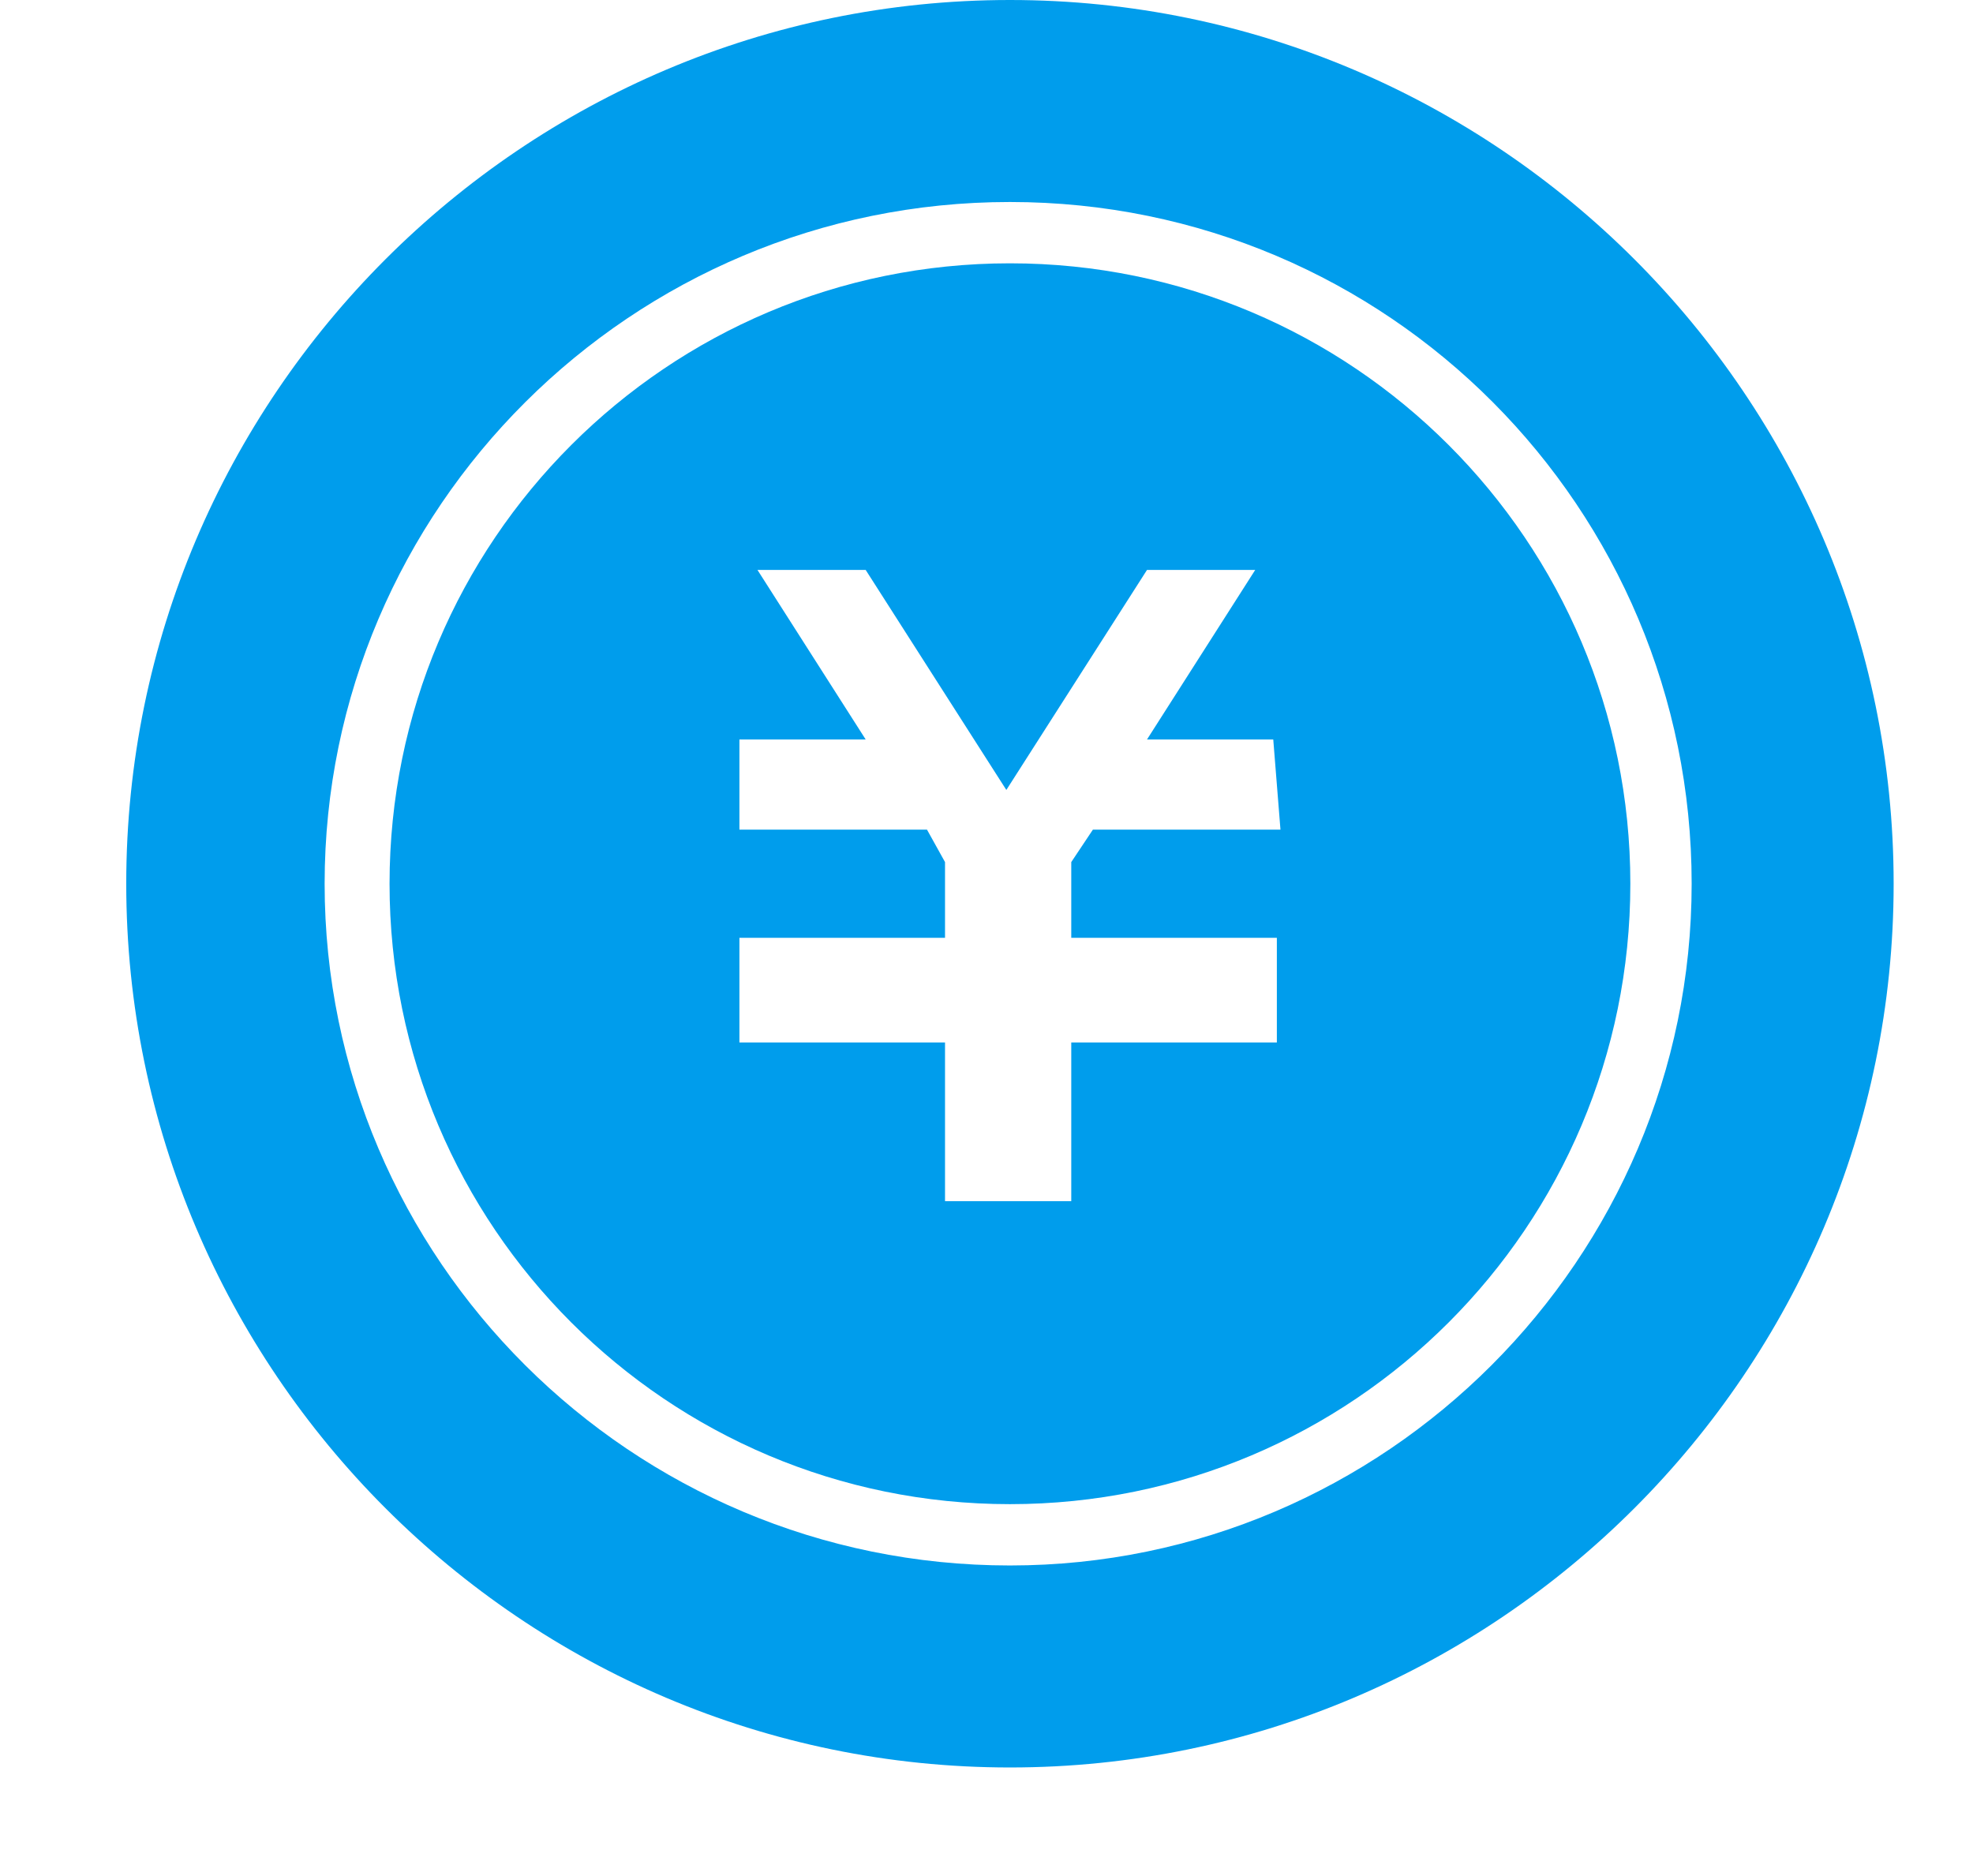 <?xml version="1.0" encoding="utf-8"?>
<!-- Generator: Adobe Illustrator 24.0.1, SVG Export Plug-In . SVG Version: 6.00 Build 0)  -->
<svg version="1.1" id="_x32_" xmlns="http://www.w3.org/2000/svg" xmlns:xlink="http://www.w3.org/1999/xlink" x="0px" y="0px"
	 viewBox="0 0 54.7 52" style="enable-background:new 0 0 54.7 52;" xml:space="preserve">
<style type="text/css">
	.st0{fill:#009DEC;}
</style>
<g>
	<path class="st0" d="M28,0C14.5,0,3.5,11,3.5,24.5C3.5,38,14.5,49,28,49c13.5,0,24.5-11,24.5-24.5C52.5,11,41.5,0,28,0z M28,43.4
		C17.5,43.4,9,34.9,9,24.5S17.5,5.6,28,5.6s18.9,8.5,18.9,18.9S38.4,43.4,28,43.4z"/>
	<path class="st0" d="M28,7.3c-9.5,0-17.2,7.7-17.2,17.2S18.5,41.7,28,41.7c9.5,0,17.2-7.7,17.2-17.2S37.5,7.3,28,7.3z M35.5,23
		h-5.2l-0.6,0.9v2.1h5.7v0v2.5v0.4h-5.7v4.4h-3.5v-4.4h-5.7v-0.4v-2.5v0h5.7v-2.1L25.7,23h-5.2v-2.5h3.5l-3-4.7h3l3.9,6.1l3.9-6.1h3
		l-3,4.7h3.5L35.5,23L35.5,23z"/>
</g>
</svg>
